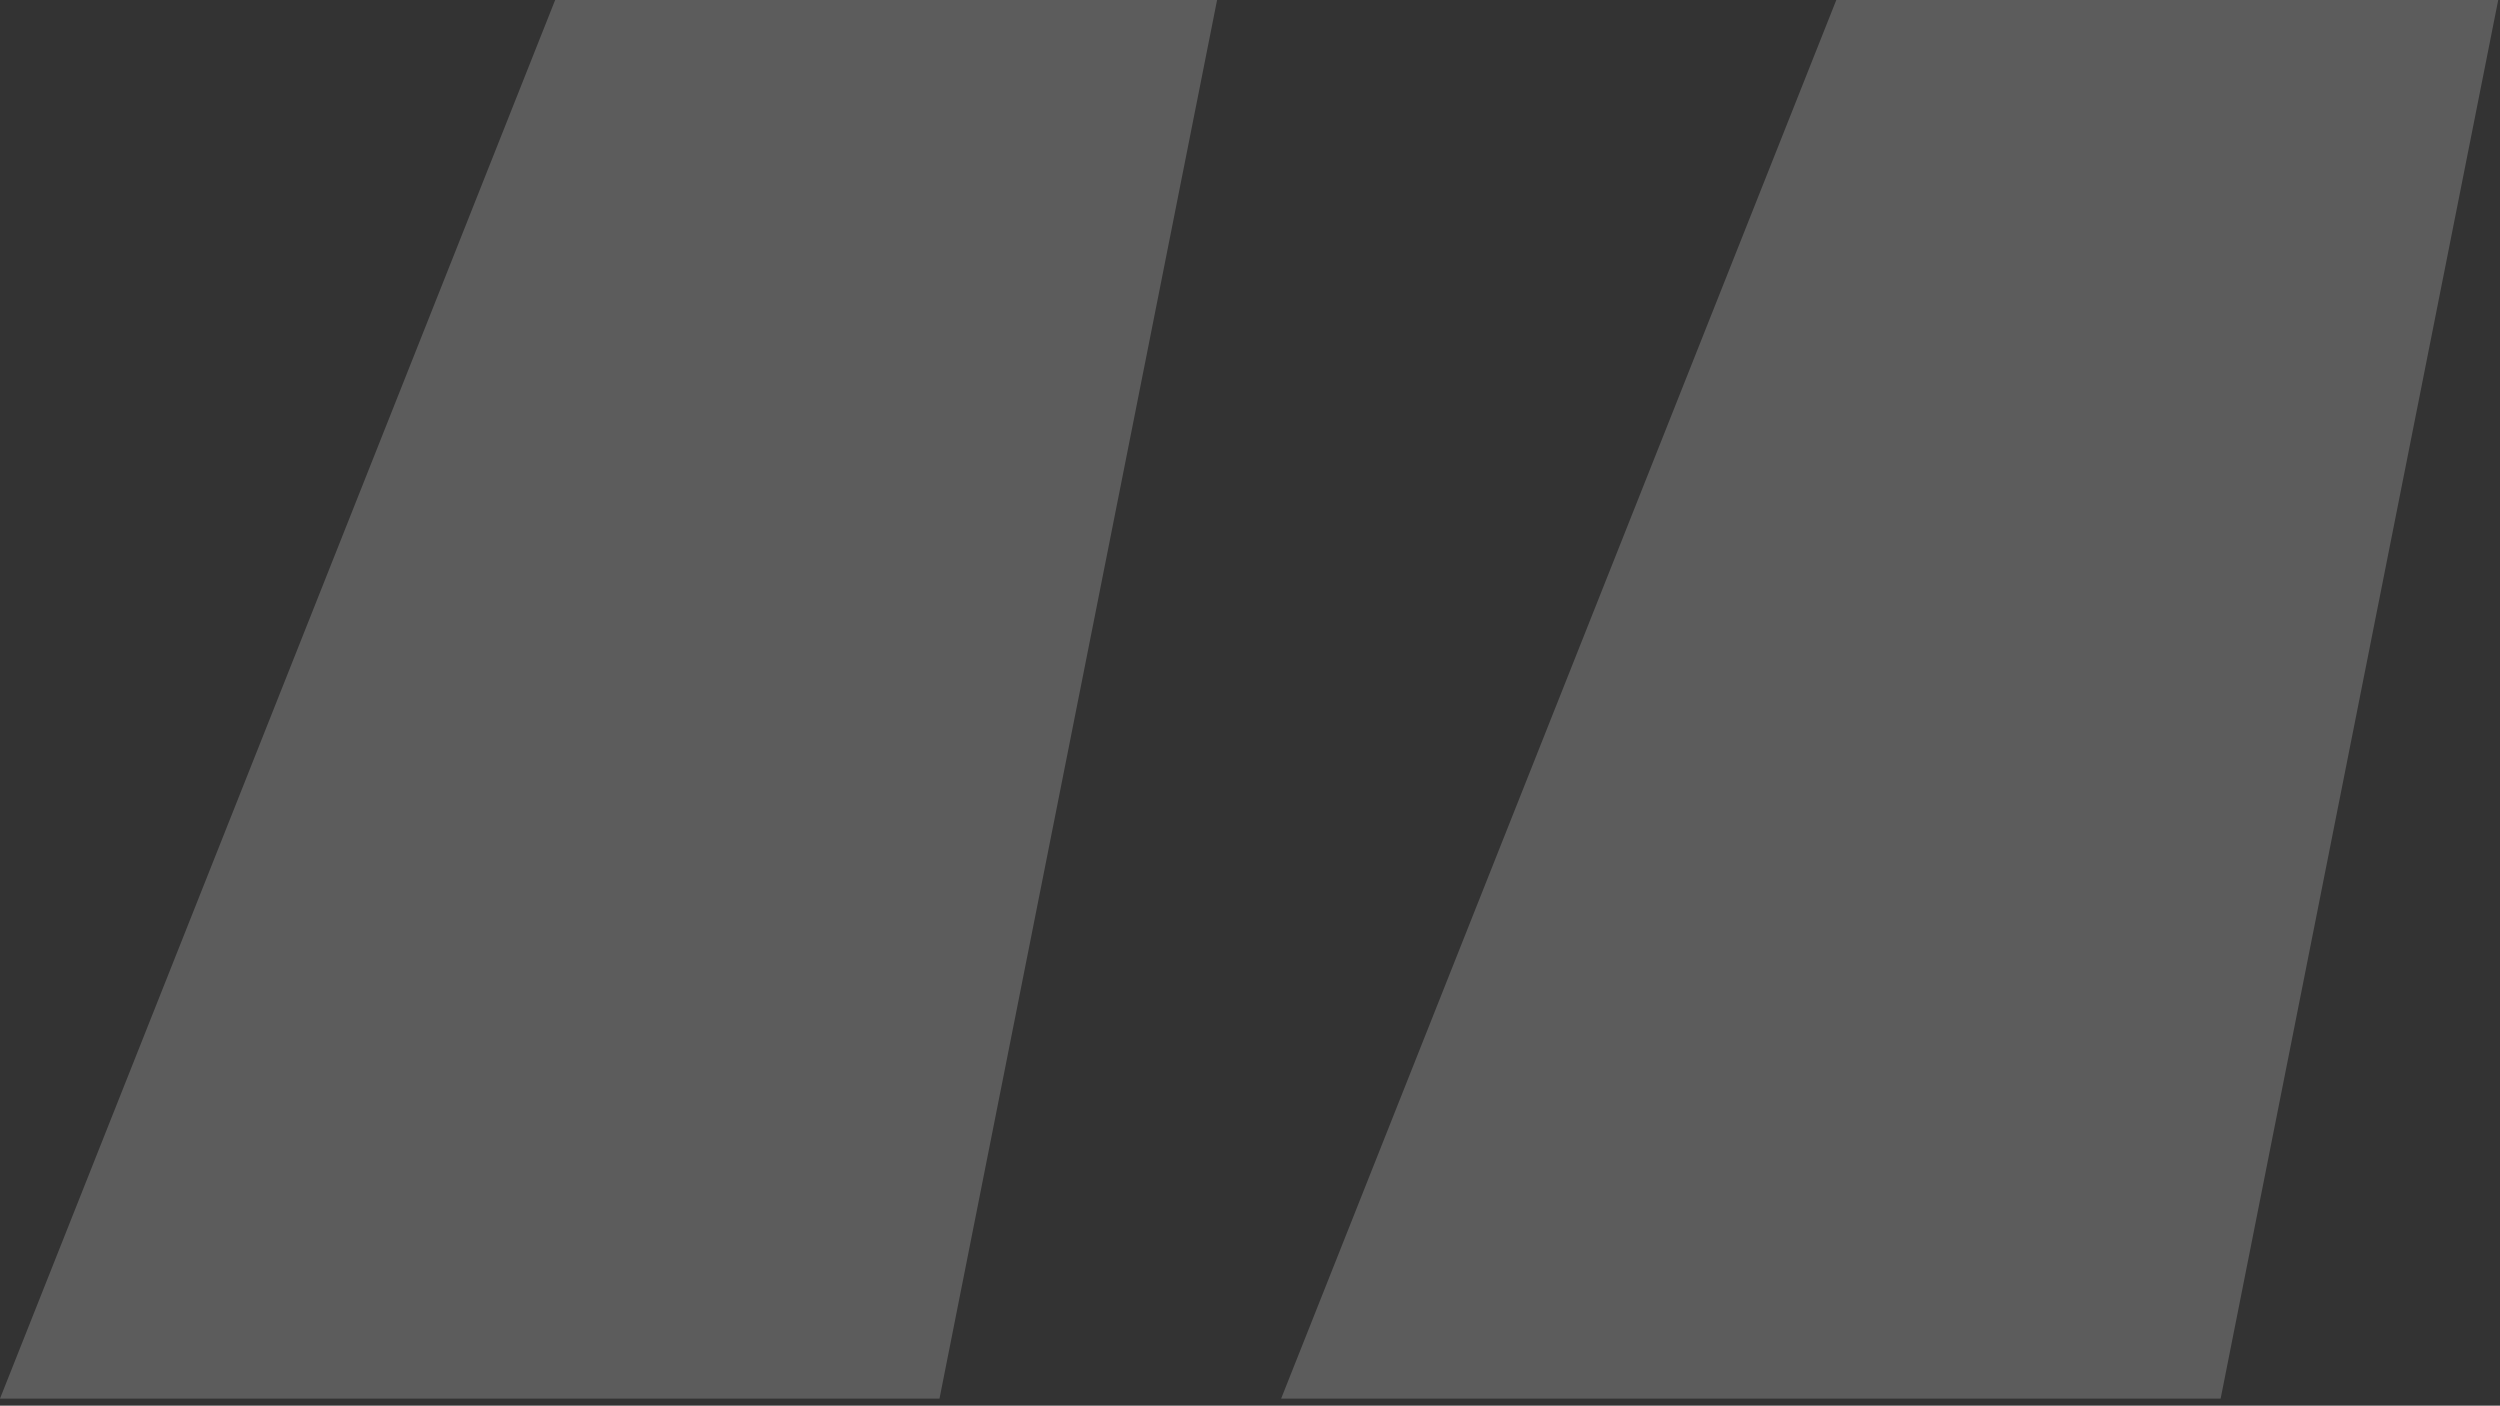 <?xml version="1.0" encoding="UTF-8"?> <svg xmlns="http://www.w3.org/2000/svg" width="281" height="158" viewBox="0 0 281 158" fill="none"><rect x="0" y="0" width="281" height="158" fill="#333333" stroke="none"/><path opacity="0.2" d="M105.6 157.2H1.78814e-07L62.4 -2.86102e-05H136.8L105.6 157.2ZM249.6 157.2H144L206.4 -2.86102e-05H280.8L249.6 157.2Z" fill="white"></path></svg> 